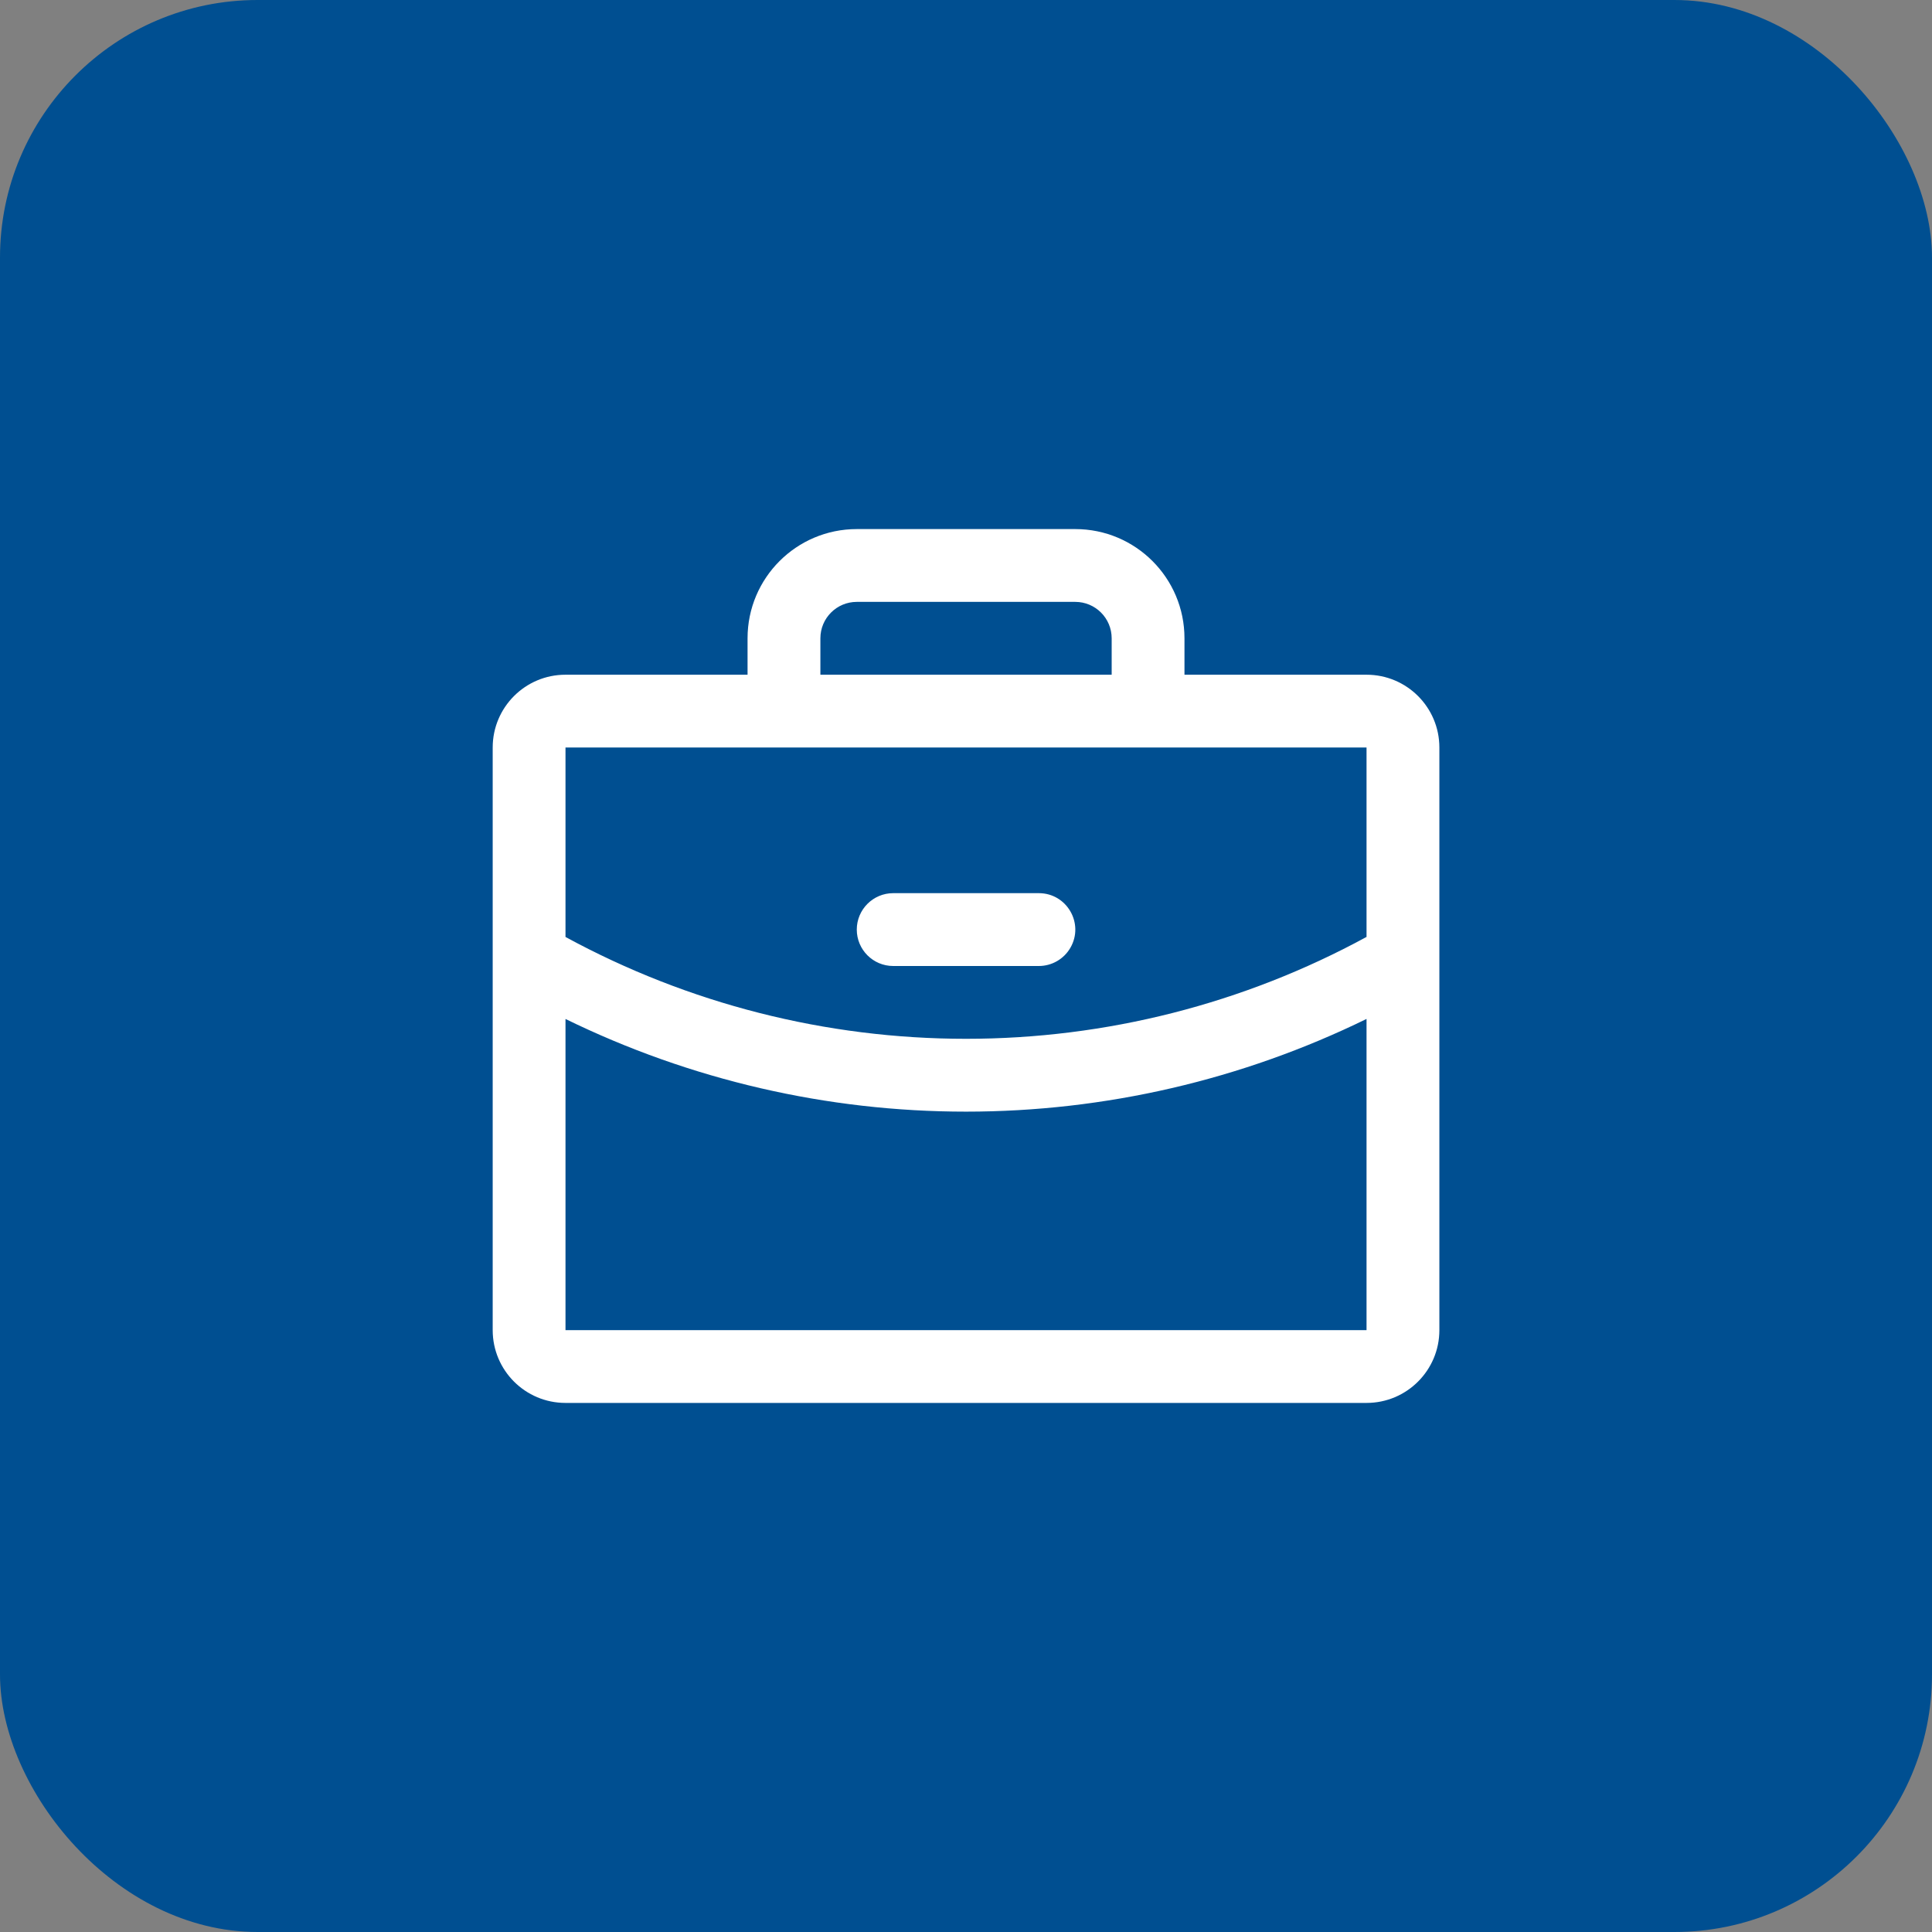 <svg viewBox="0 0 60 60" fill="none" xmlns="http://www.w3.org/2000/svg">
<rect x="0" y="0" width="60" height="60" fill="#808080" stroke="none"/>
<rect width="60" height="60" rx="8" fill="#004F91"/>
<path d="M42.439 20.954H36.785V19.823C36.785 17.95 35.267 16.431 33.393 16.431H26.608C24.735 16.431 23.216 17.95 23.216 19.823V20.954H17.562C16.313 20.954 15.301 21.966 15.301 23.215V41.308C15.301 42.557 16.313 43.569 17.562 43.569H42.439C43.688 43.569 44.701 42.557 44.701 41.308V23.215C44.701 21.966 43.688 20.954 42.439 20.954ZM25.478 19.823C25.478 19.198 25.984 18.692 26.608 18.692H33.393C34.018 18.692 34.524 19.198 34.524 19.823V20.954H25.478V19.823ZM42.439 23.215V29.097C38.623 31.174 34.346 32.262 30.001 32.261C25.655 32.262 21.379 31.175 17.562 29.098V23.215H42.439ZM42.439 41.308H17.562V31.645C21.435 33.539 25.689 34.524 30.001 34.523C34.312 34.523 38.566 33.538 42.439 31.644V41.308ZM26.608 28.869C26.608 28.245 27.115 27.738 27.739 27.738H32.262C33.133 27.738 33.677 28.681 33.242 29.434C33.04 29.784 32.666 30 32.262 30H27.739C27.115 30 26.608 29.494 26.608 28.869Z" fill="white"/>
</svg>
